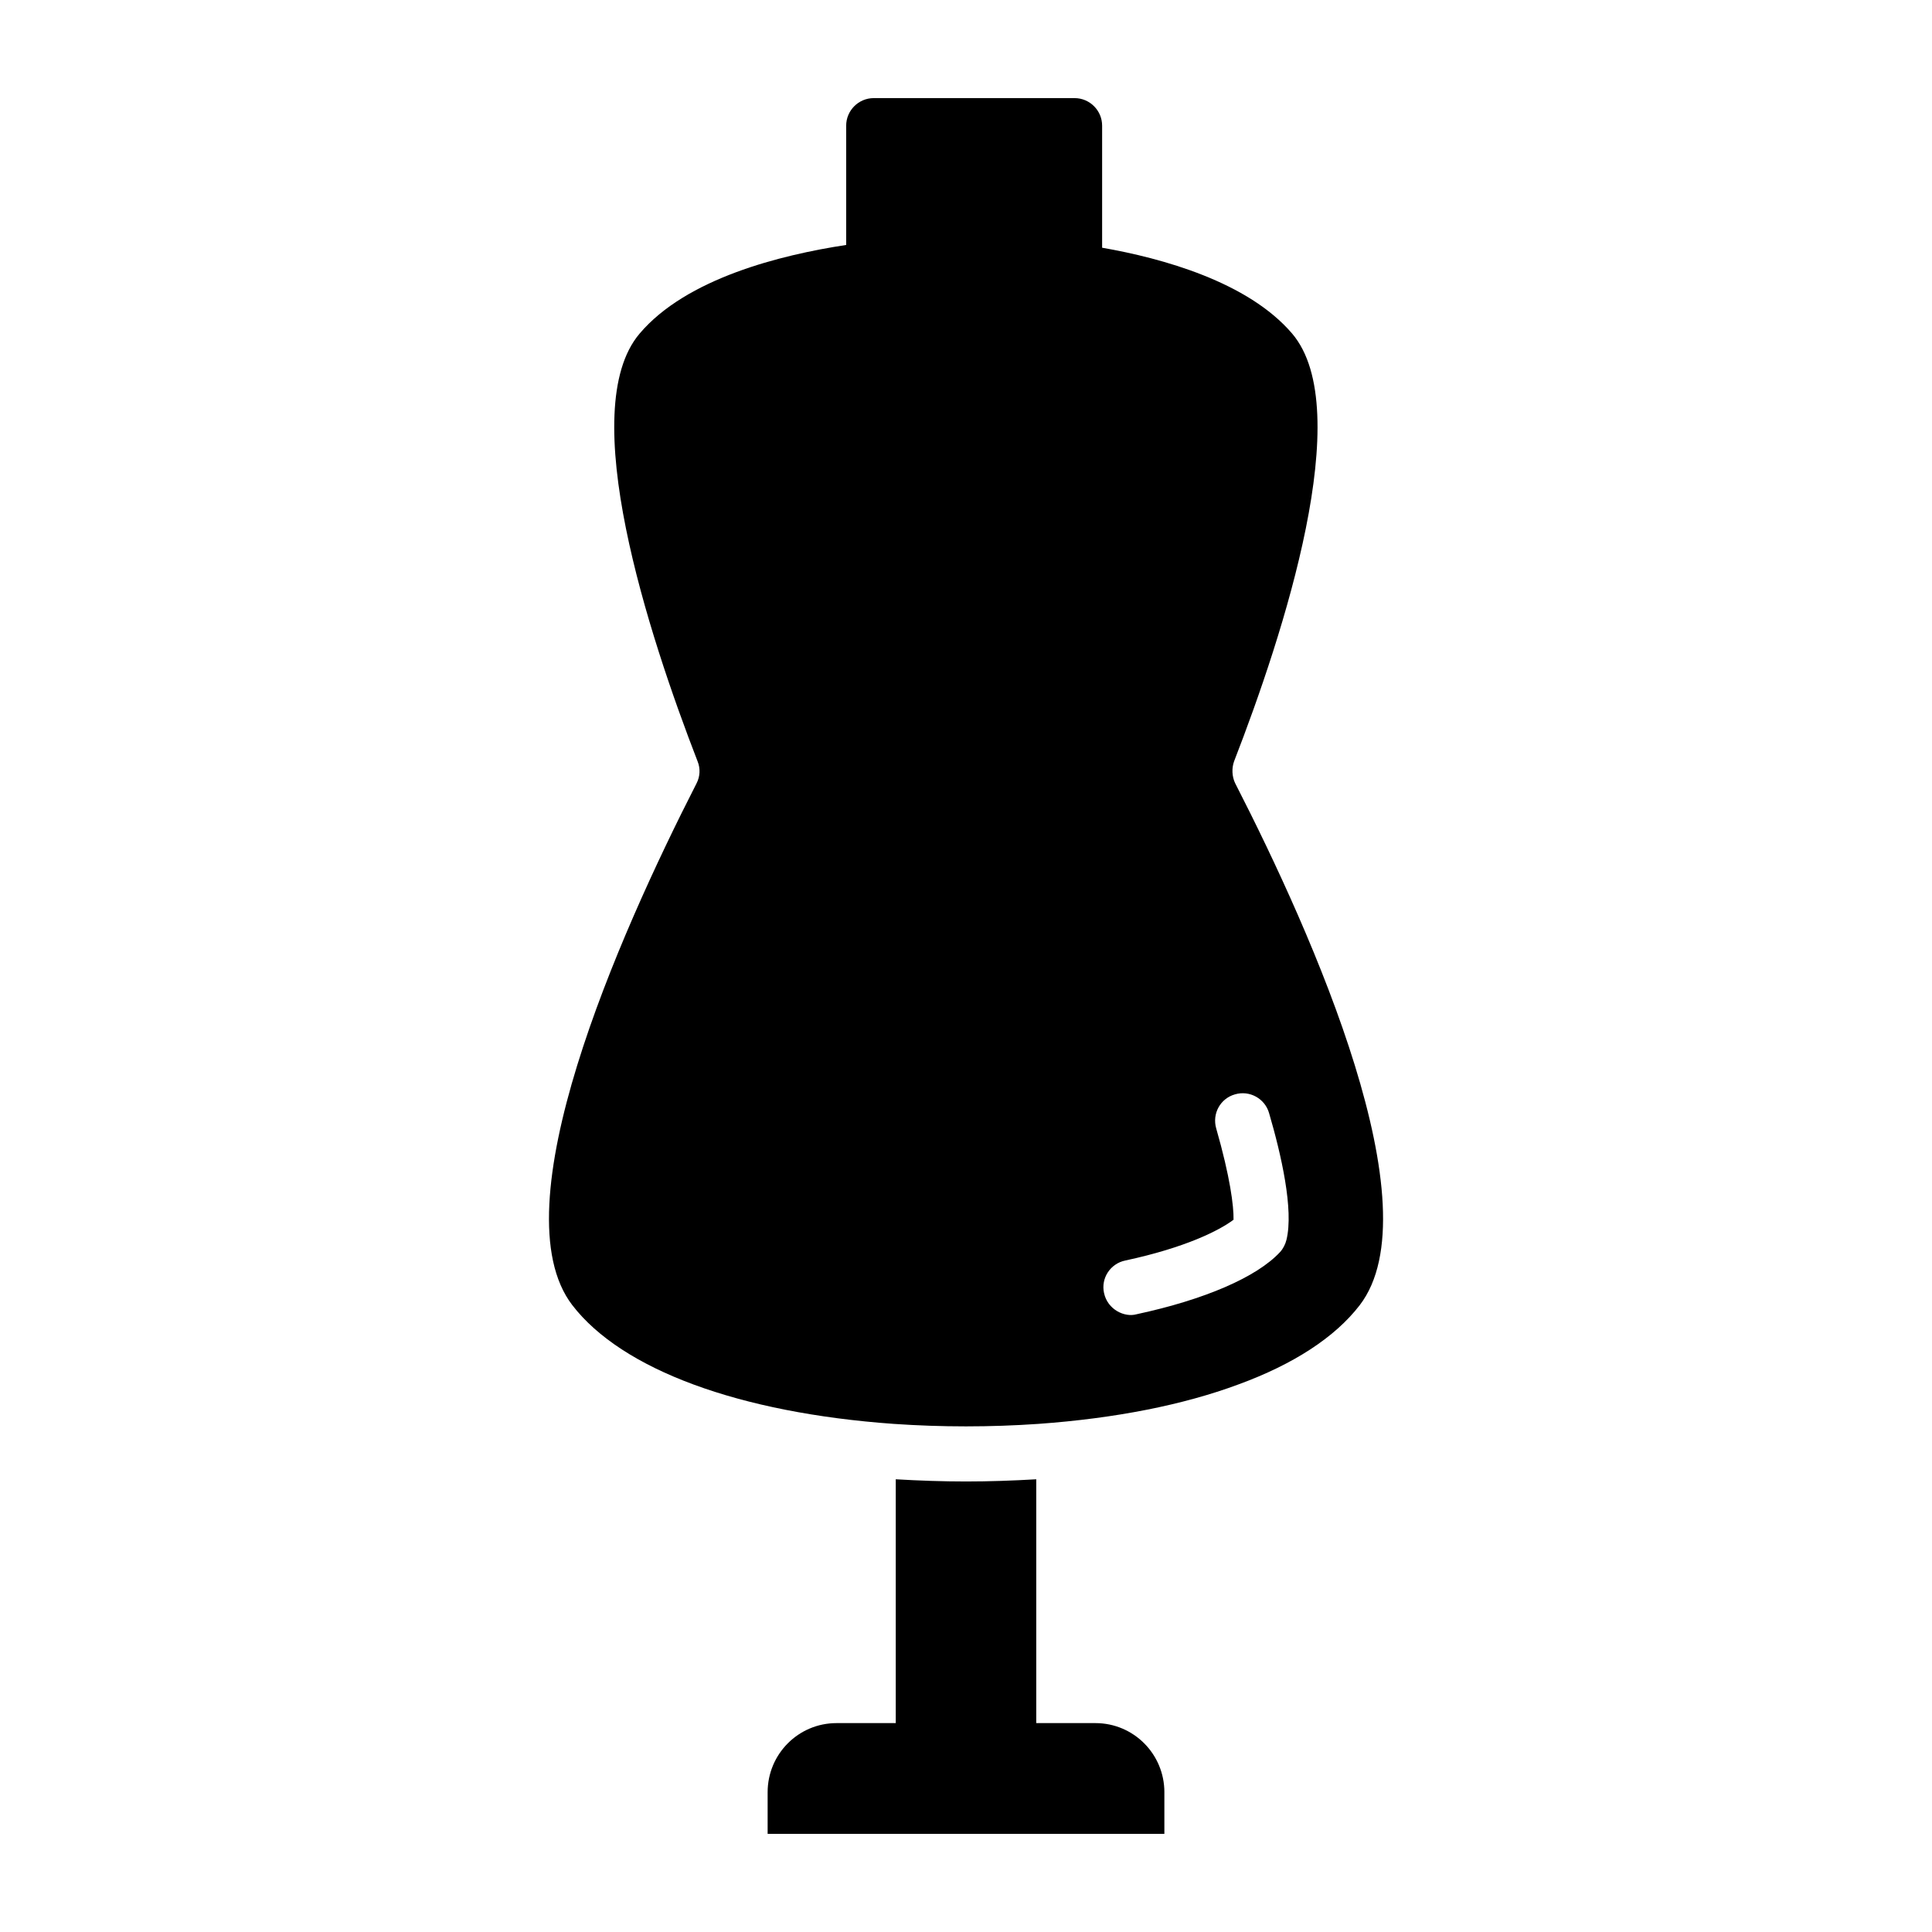 <?xml version="1.0" encoding="UTF-8"?>
<!-- Uploaded to: ICON Repo, www.iconrepo.com, Generator: ICON Repo Mixer Tools -->
<svg fill="#000000" width="800px" height="800px" version="1.1" viewBox="144 144 512 512" xmlns="http://www.w3.org/2000/svg">
 <g>
  <path d="m452.57 618.97v11.027h-105.14v-11.027c0-10.148 8.18-18.328 18.254-18.328h15.699v-64.617c6.207 0.363 12.484 0.582 18.617 0.582 6.133 0 12.414-0.219 18.617-0.582v64.617h15.699c10.082 0 18.258 8.18 18.258 18.328z"/>
  <path d="m471.34 351.59c-0.875-1.824-0.949-4.016-0.293-5.84 13.07-33.66 32.492-93.168 15.406-113.32-11.684-13.727-34.465-20.008-50.379-22.781v-32.348c0-4.016-3.285-7.301-7.301-7.301h-53.227c-4.016 0-7.301 3.285-7.301 7.301v31.617c-17.305 2.629-42.348 8.836-54.762 23.512-17.086 20.152 2.336 79.66 15.406 113.39 0.73 1.824 0.656 3.941-0.293 5.769-20.734 40.598-52.645 112.59-32.93 138.29 13.145 17.086 44.246 28.551 85.211 31.469 6.352 0.438 12.703 0.656 19.129 0.656 6.426 0 12.777-0.219 19.129-0.656 20.445-1.461 38.48-5.039 53.008-10.441 14.602-5.332 25.629-12.484 32.199-21.027 19.715-25.707-12.195-97.699-33.004-138.3zm13.582 120.99c-0.293 1.168-0.875 2.336-1.68 3.211-6.133 6.644-20.008 12.633-38.043 16.5-3.144 0.898-7.676-1.211-8.617-5.621-0.875-3.941 1.68-7.812 5.621-8.617 15.992-3.434 24.898-7.957 28.695-10.809 0.074-3.578-0.875-11.246-4.602-24.242-1.094-3.871 1.094-7.887 4.965-8.98 3.875-1.164 7.965 1.102 9.059 4.969 3.211 10.953 6.57 25.629 4.602 33.59z"/>
 </g>
</svg>